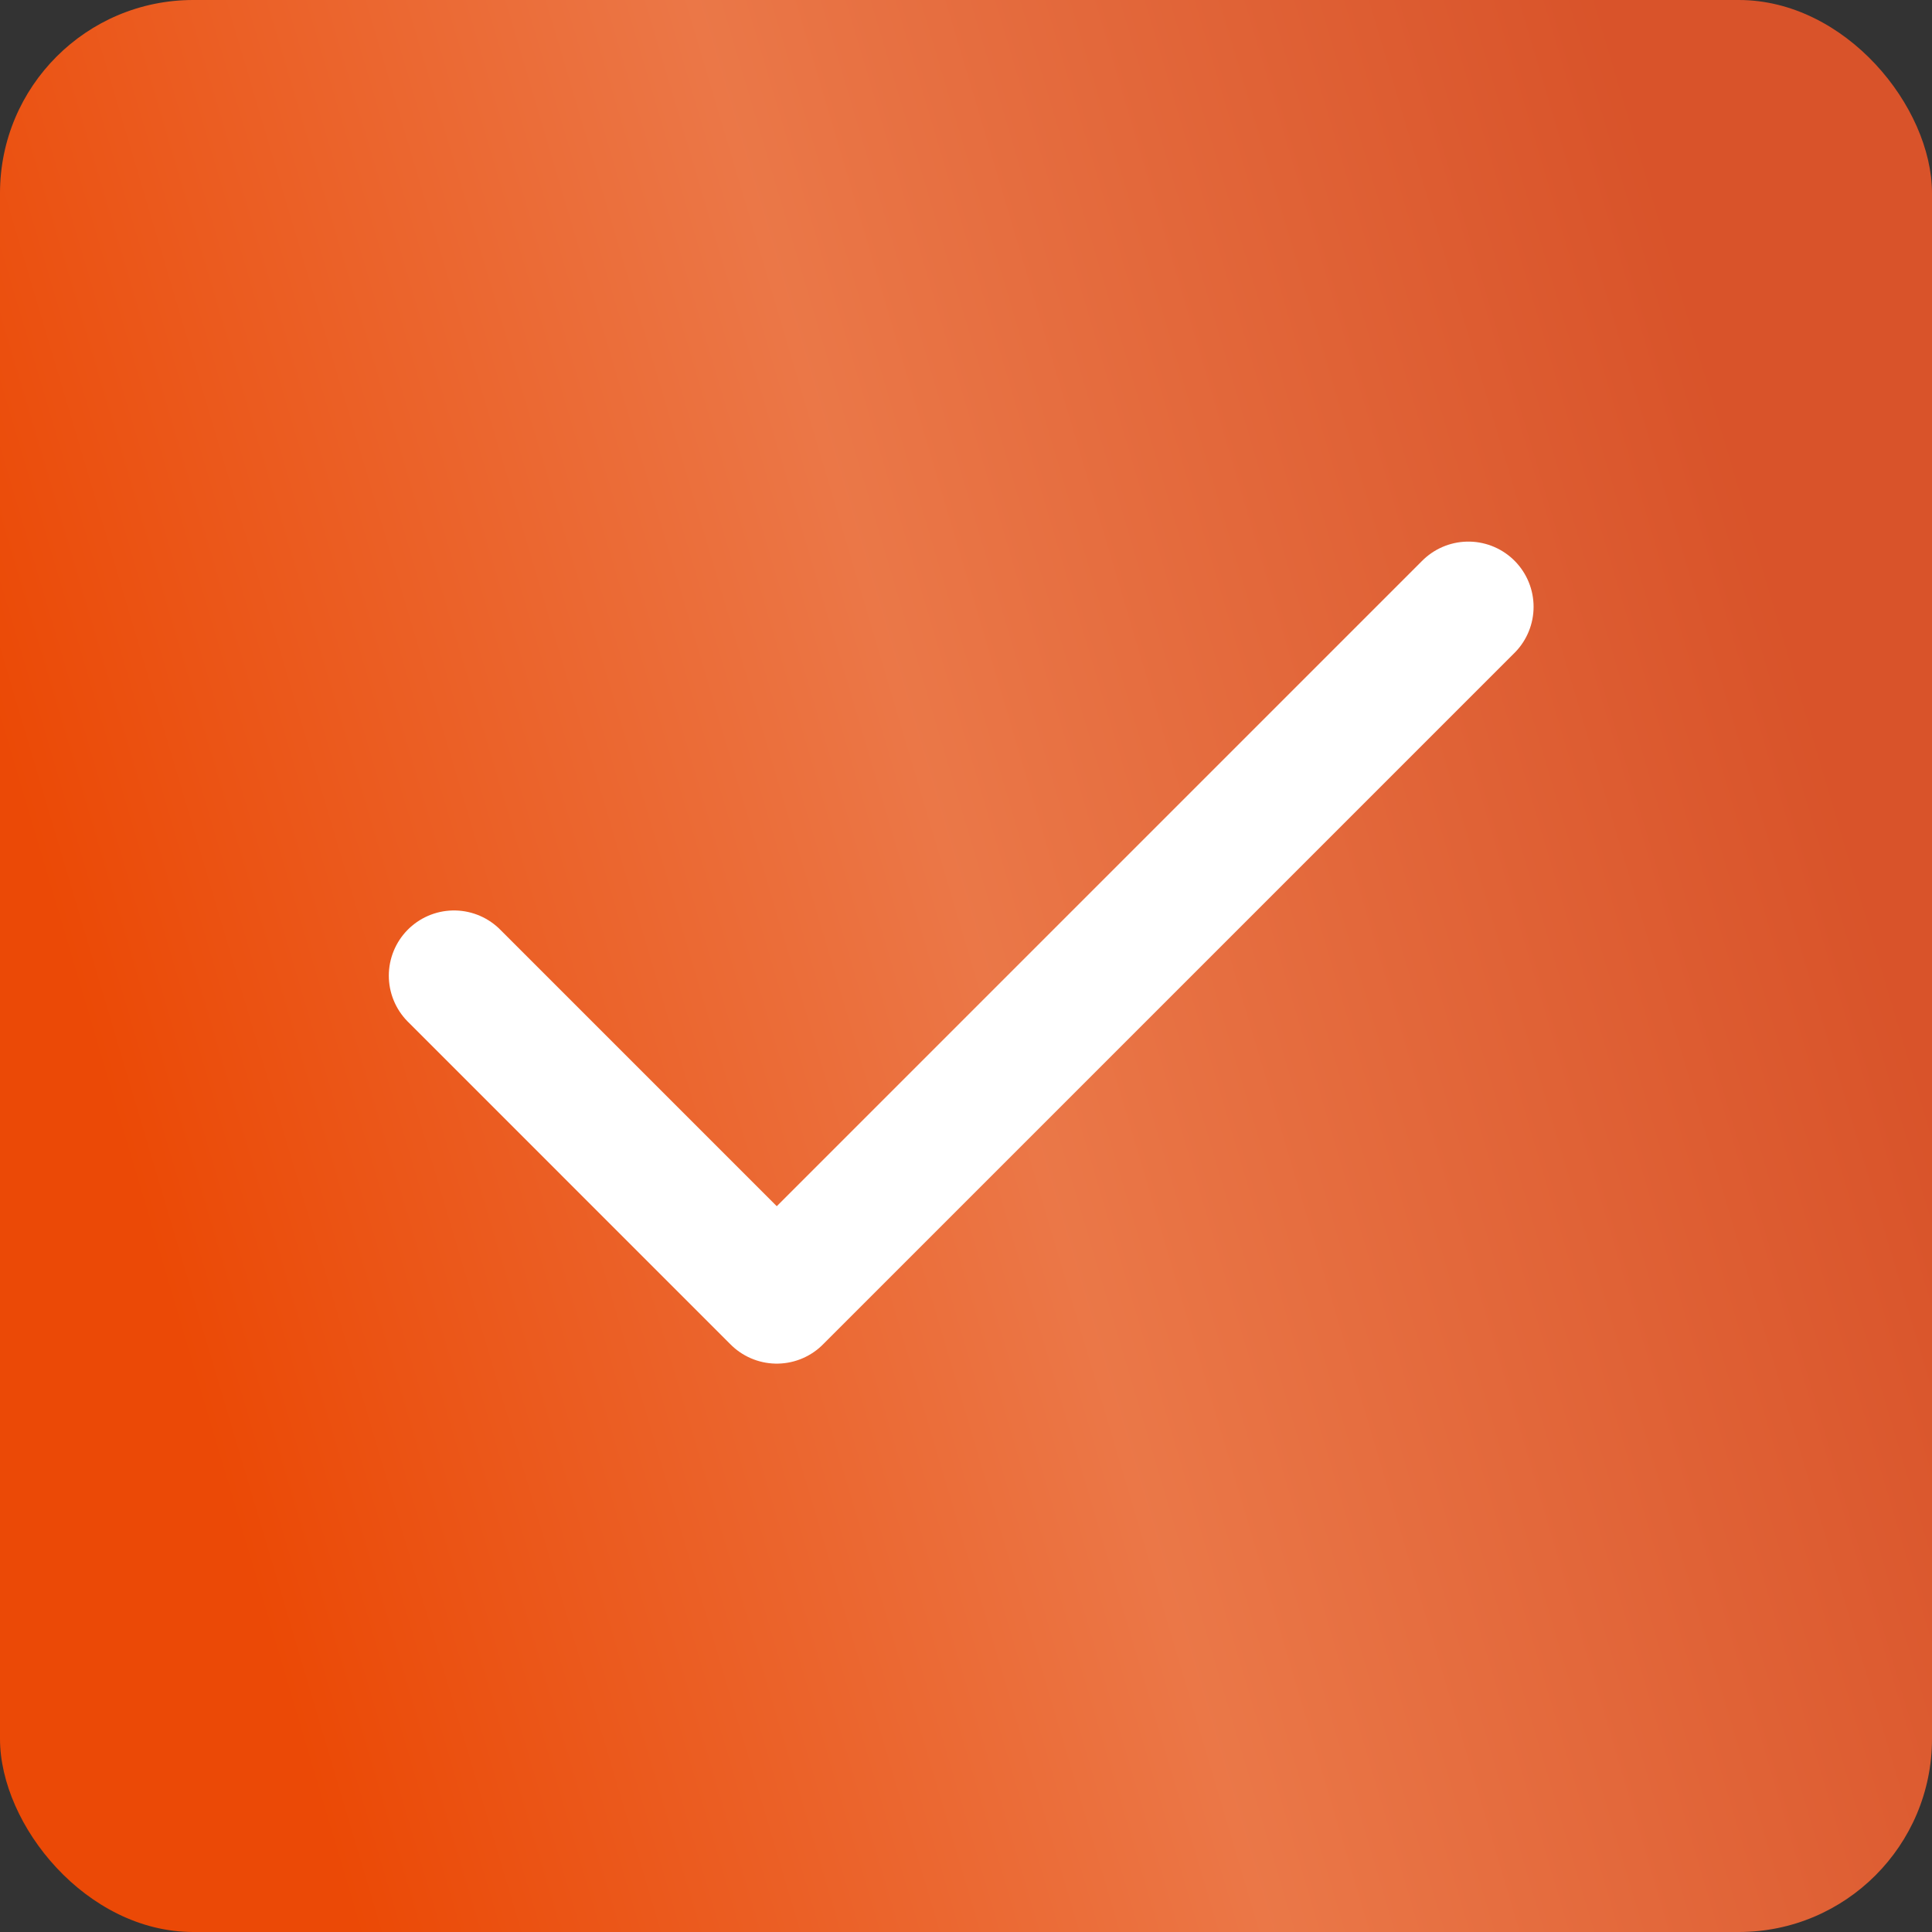 <?xml version="1.0" encoding="UTF-8"?> <svg xmlns="http://www.w3.org/2000/svg" width="100" height="100" viewBox="0 0 100 100" fill="none"><rect x="0" y="0" width="100" height="100" fill="#333333" stroke="none"/> <rect width="100" height="100" rx="10" fill="url(#paint0_linear_399_221)" fill-opacity="0.9"></rect> <path d="M23.5 50.5L40.205 67.206L76.003 31.408" stroke="white" stroke-width="6.75" stroke-linecap="round" stroke-linejoin="round"></path> <defs> <linearGradient id="paint0_linear_399_221" x1="71.377" y1="-38.136" x2="-14.809" y2="-12.514" gradientUnits="userSpaceOnUse"> <stop stop-color="#EB5729"></stop> <stop offset="0.495" stop-color="#FF7F4A"></stop> <stop offset="1" stop-color="#FF4C01"></stop> </linearGradient> </defs> </svg> 